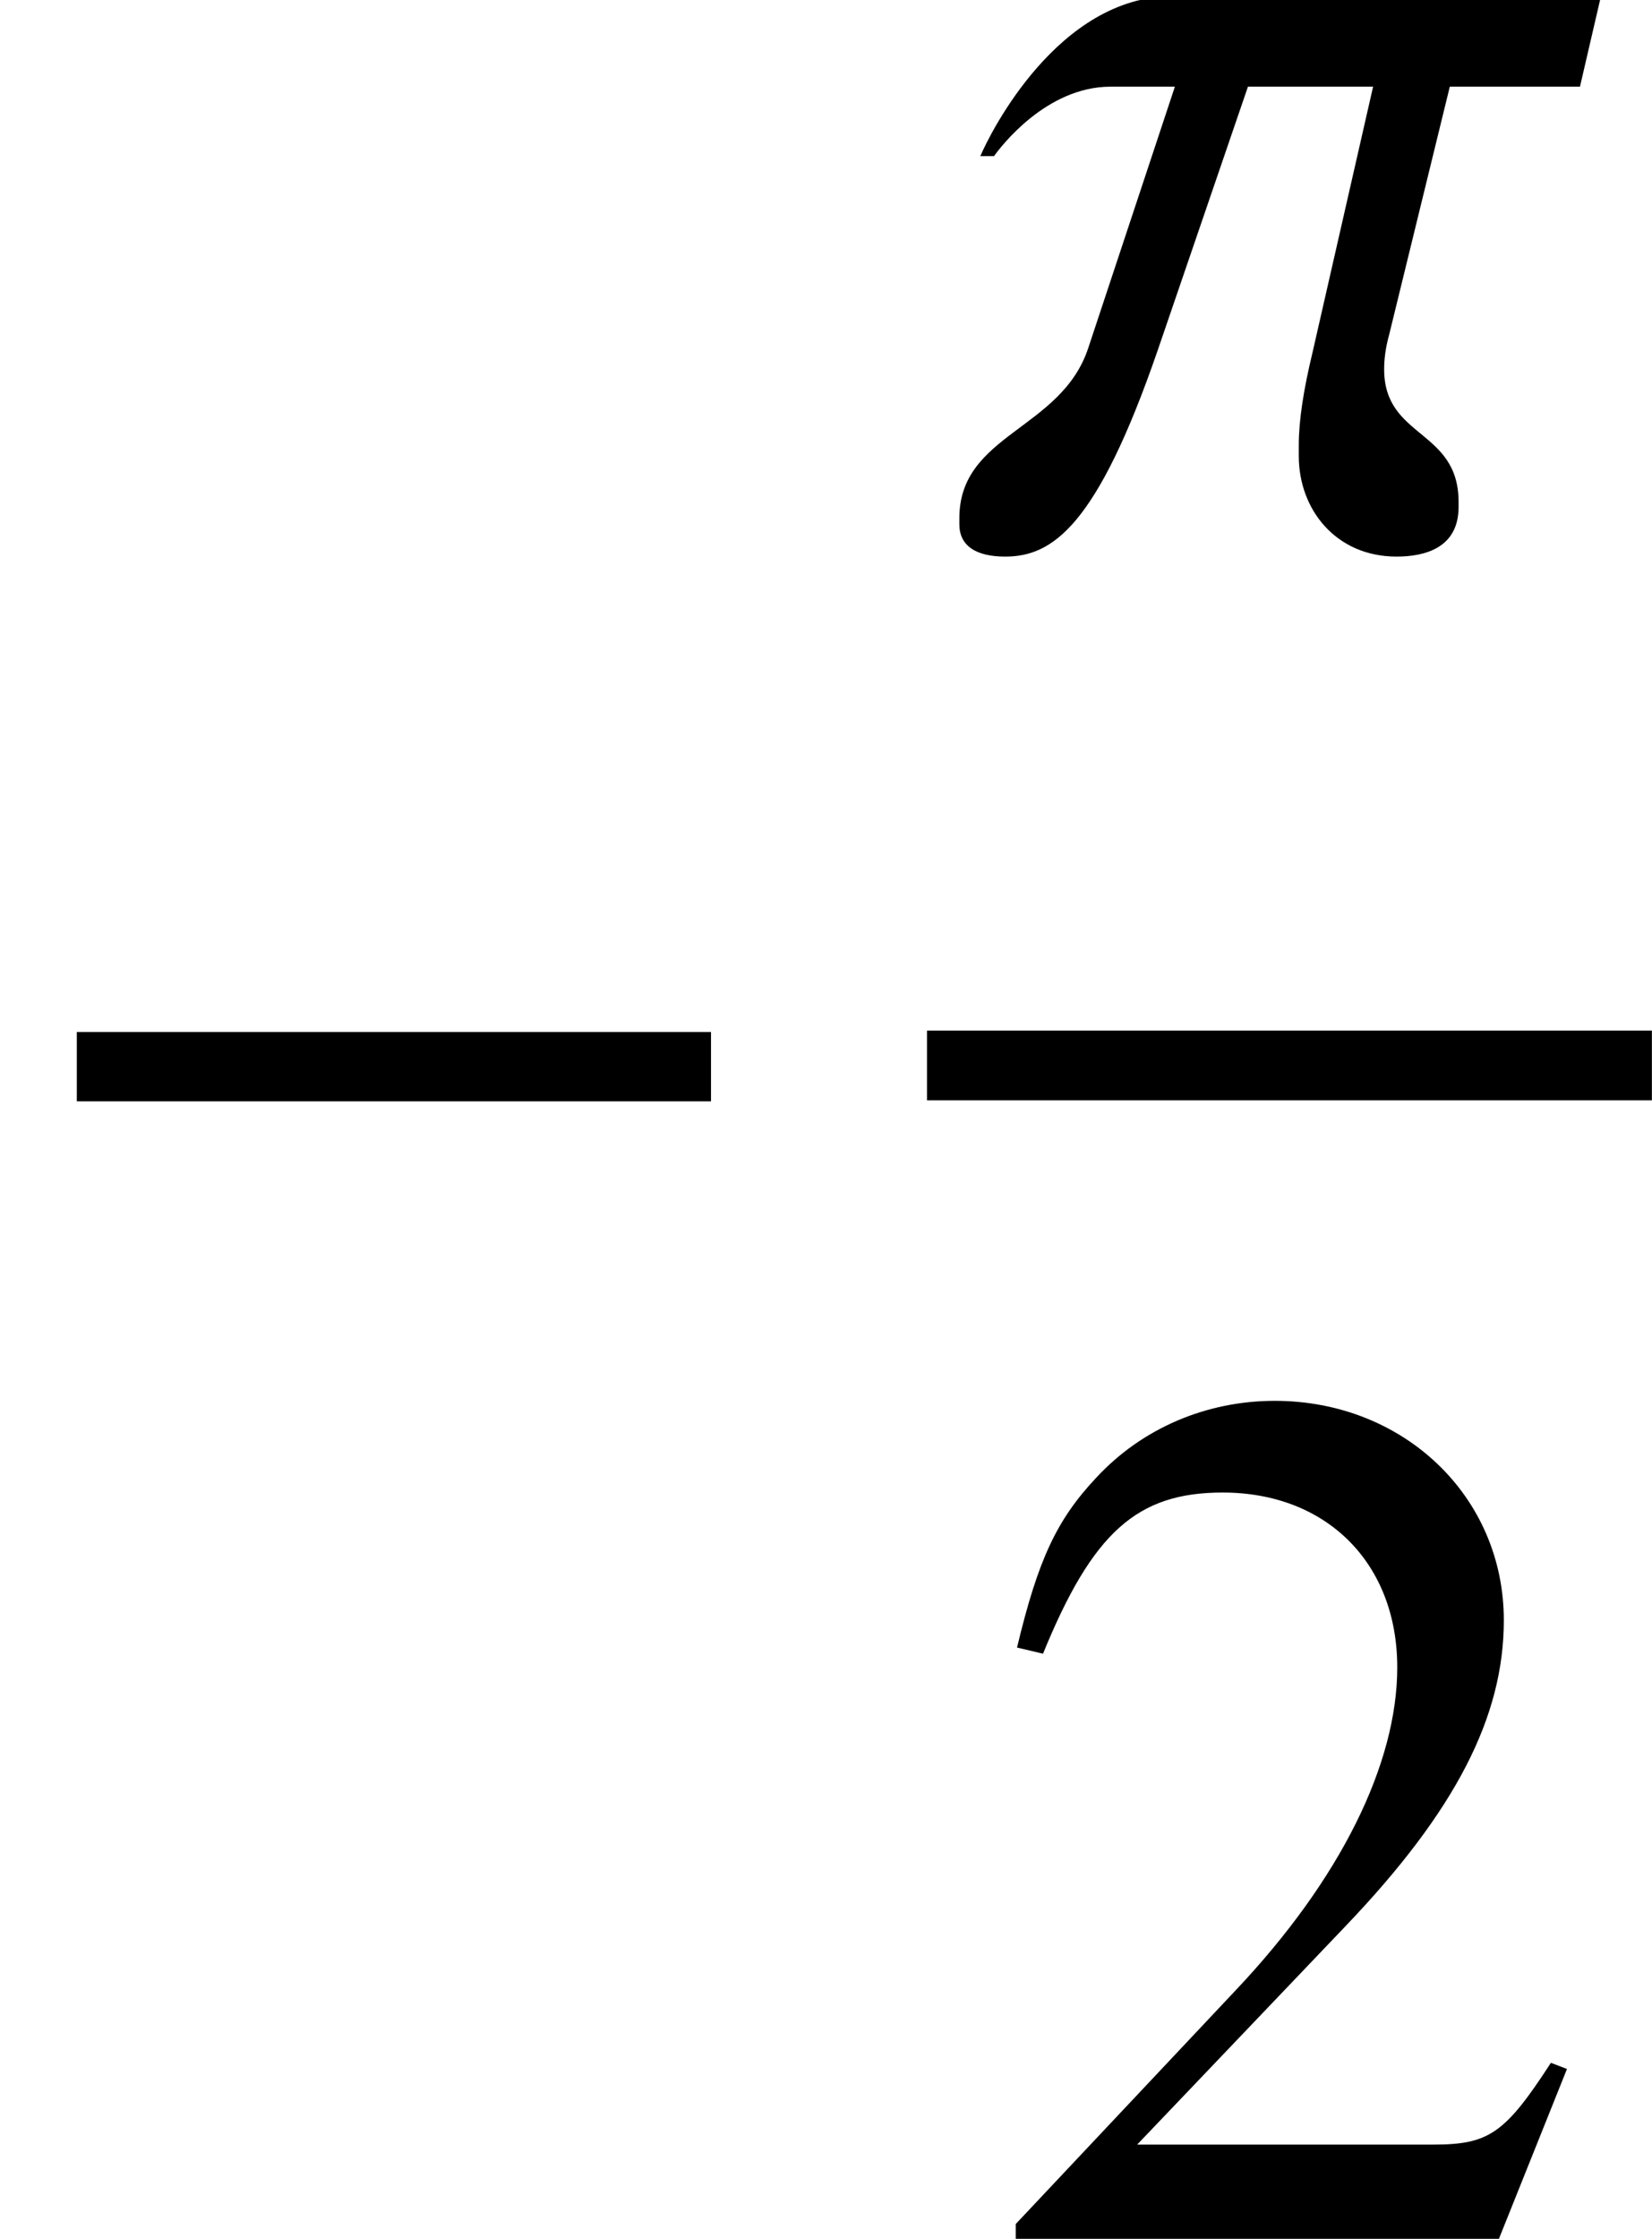 <?xml version='1.0' encoding='UTF-8'?>
<!-- This file was generated by dvisvgm 2.13.3 -->
<svg version='1.1' xmlns='http://www.w3.org/2000/svg' xmlns:xlink='http://www.w3.org/1999/xlink' width='14.494pt' height='19.629pt' viewBox='70.735 57.747 14.494 19.629'>
<defs>
<path id='g8-50' d='M5.162-1.489L5.021-1.543C4.619-.924 4.478-.826 3.989-.826H1.391L3.217-2.739C4.184-3.75 4.608-4.576 4.608-5.423C4.608-6.51 3.728-7.347 2.598-7.347C2-7.347 1.435-7.108 1.032-6.673C.685-6.304 .522-5.956 .337-5.184L.565-5.13C1-6.195 1.391-6.543 2.141-6.543C3.054-6.543 3.673-5.923 3.673-5.01C3.673-4.163 3.174-3.152 2.261-2.185L.326-.13V0H4.565L5.162-1.489Z'/>
<path id='g1-0' d='M6.238-2.489V-3.097H.674V-2.489H6.238Z'/>
<path id='g4-99' d='M5.662-4.793H1.902C.902-4.793 .304-3.597 .217-3.391H.337C.391-3.467 .793-4 1.359-4H1.924L1.163-1.706C.924-.989 .033-.956 .033-.217V-.163C.033 .022 .174 .12 .435 .12C.848 .12 1.239-.141 1.772-1.685L2.565-4H3.663L3.13-1.663C3.054-1.348 3.011-1.076 3.011-.859V-.761C3.011-.293 3.337 .12 3.869 .12C4.119 .12 4.413 .043 4.413-.315V-.359C4.413-1 3.76-.913 3.76-1.522C3.76-1.609 3.771-1.706 3.804-1.826L4.336-4H5.478L5.662-4.793Z'/>
</defs>
<g id='page1'>
<use x='70.735' y='69.892' xlink:href='#g1-0'/>
<use x='79.119' y='62.507' xlink:href='#g4-99'/>
<rect x='78.868' y='66.783' height='.611' width='6.36'/>
<use x='79.321' y='77.376' xlink:href='#g8-50'/>
</g>
</svg><!--Rendered by QuickLaTeX.com-->